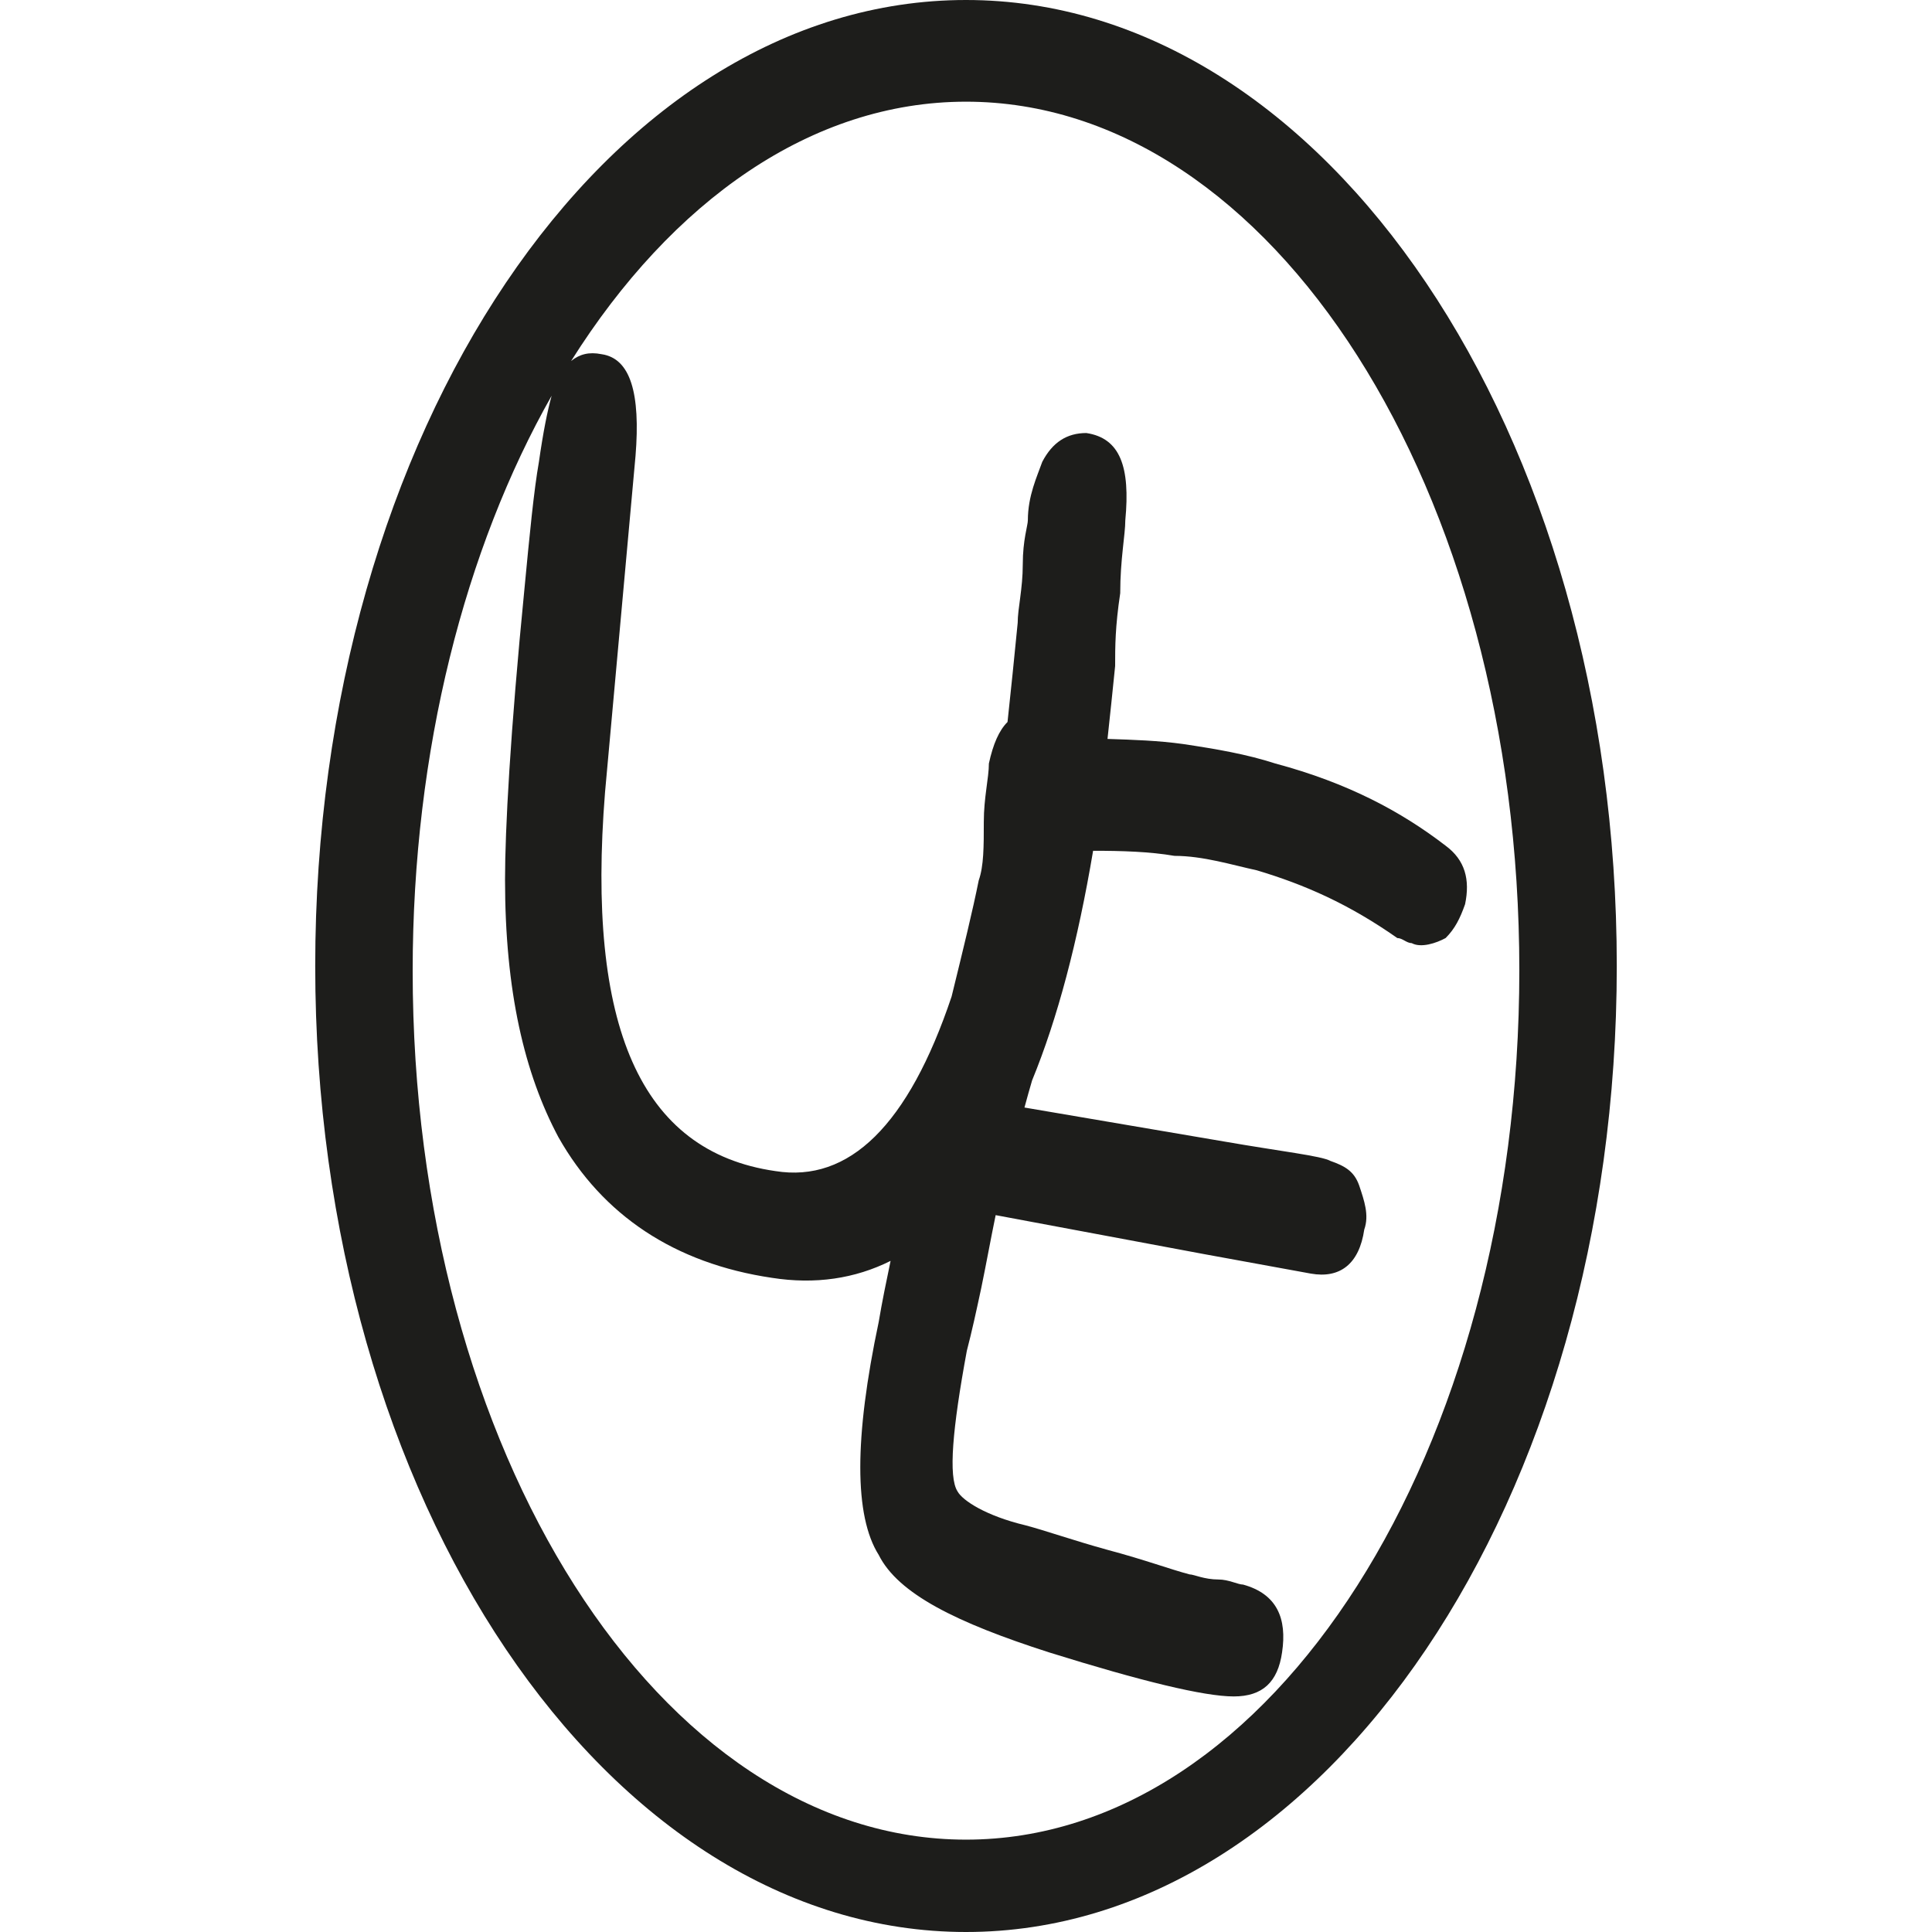 <?xml version="1.0" encoding="utf-8"?>
<!-- Generator: Adobe Illustrator 25.4.1, SVG Export Plug-In . SVG Version: 6.00 Build 0)  -->
<svg version="1.1" id="logo" xmlns="http://www.w3.org/2000/svg" xmlns:xlink="http://www.w3.org/1999/xlink" x="0px" y="0px"
	 viewBox="0 0 228 228" style="enable-background:new 0 0 228 228;" xml:space="preserve">
<style type="text/css">
	.st0{fill:#1D1D1B;}
</style>
<path id="logo_00000021110252336479737980000010499848009747116950_" class="st0" d="M114,0C71.6,0,37.2,51,37.2,114
	S71.6,228,114,228s76.8-51,76.8-114C190.8,51,156.4,0,114,0z M114,217.1c-36.1,0-65.3-45.8-65.3-102.5c0-26.1,6.2-49.9,16.4-67.9
	c-0.5,1.8-1,4.3-1.5,7.8c-0.6,3.4-1.1,8.6-1.7,14.9c-1.7,17.2-2.3,28.6-2.3,34.4c0,13.2,2.3,22.9,6.3,30.4
	c5.2,9.2,13.7,14.9,25.2,16.6c5.1,0.8,9.8,0.1,14-2c-0.5,2.4-1,4.8-1.4,7.2c-2.9,13.7-2.9,22.9,0,27.5c2.3,4.6,9.2,8,20.1,11.5
	c10.9,3.4,18.3,5.2,21.8,5.2c3.4,0,5.2-1.7,5.7-5.2c0.6-4-0.6-6.9-4.6-8c-0.6,0-1.7-0.6-2.9-0.6c-1.7,0-2.9-0.6-3.4-0.6
	c-2.3-0.6-5.2-1.7-9.7-2.9c-4-1.1-7.4-2.3-9.7-2.9c-4.6-1.1-7.4-2.9-8-4c-1.1-1.7-0.6-7.4,1.1-16.6c0.6-2.3,1.1-4.6,1.7-7.4
	c0.6-2.9,1.1-5.7,1.7-8.6l24.6,4.6l12.6,2.3c3.4,0.6,5.7-1.1,6.3-5.2c0.6-1.7,0-3.4-0.6-5.2c-0.6-1.7-1.7-2.3-3.4-2.9
	c-1.1-0.6-5.7-1.1-12.6-2.3l-23.5-4c0.3-1.1,0.6-2.2,0.9-3.2c3-7.3,5.4-16.4,7.2-27.1c3.4,0,6.7,0.1,9.6,0.6c3.4,0,6.9,1.1,9.7,1.7
	c5.7,1.7,10.9,4,16.6,8c0.6,0,1.1,0.6,1.7,0.6c1.1,0.6,2.9,0,4-0.6c1.1-1.1,1.7-2.3,2.3-4c0.6-2.9,0-5.2-2.3-6.9
	c-5.2-4-11.5-7.4-20.1-9.7c-3.4-1.1-6.9-1.7-10.9-2.3c-2.9-0.4-5.8-0.5-8.9-0.6c0.3-2.8,0.6-5.6,0.9-8.6c0-2.3,0-4.6,0.6-8.6
	c0-4,0.6-6.9,0.6-8.6c0.6-6.3-0.6-9.7-4.6-10.3c-2.3,0-4,1.1-5.2,3.4c-0.6,1.7-1.7,4-1.7,6.9c0,0.6-0.6,2.3-0.6,5.2
	s-0.6,5.2-0.6,6.9c-0.4,4.1-0.8,8-1.2,11.7c-1,1-1.7,2.6-2.2,4.9c0,1.7-0.6,4-0.6,6.9s0,5.2-0.6,6.9c-0.7,3.5-1.8,8-3.2,13.7
	c-5.1,15.2-12.1,22-20.8,20.6c-16-2.3-22.3-17.2-20.1-44.7L75,53.8c0.6-7.4-0.6-11.5-4-12c-1.5-0.3-2.6,0-3.6,0.8
	C79.3,23.7,95.8,12,114,12c36.1,0,65.3,45.8,65.3,102.5C179.3,171.3,150.1,217.1,114,217.1z"/>
</svg>
